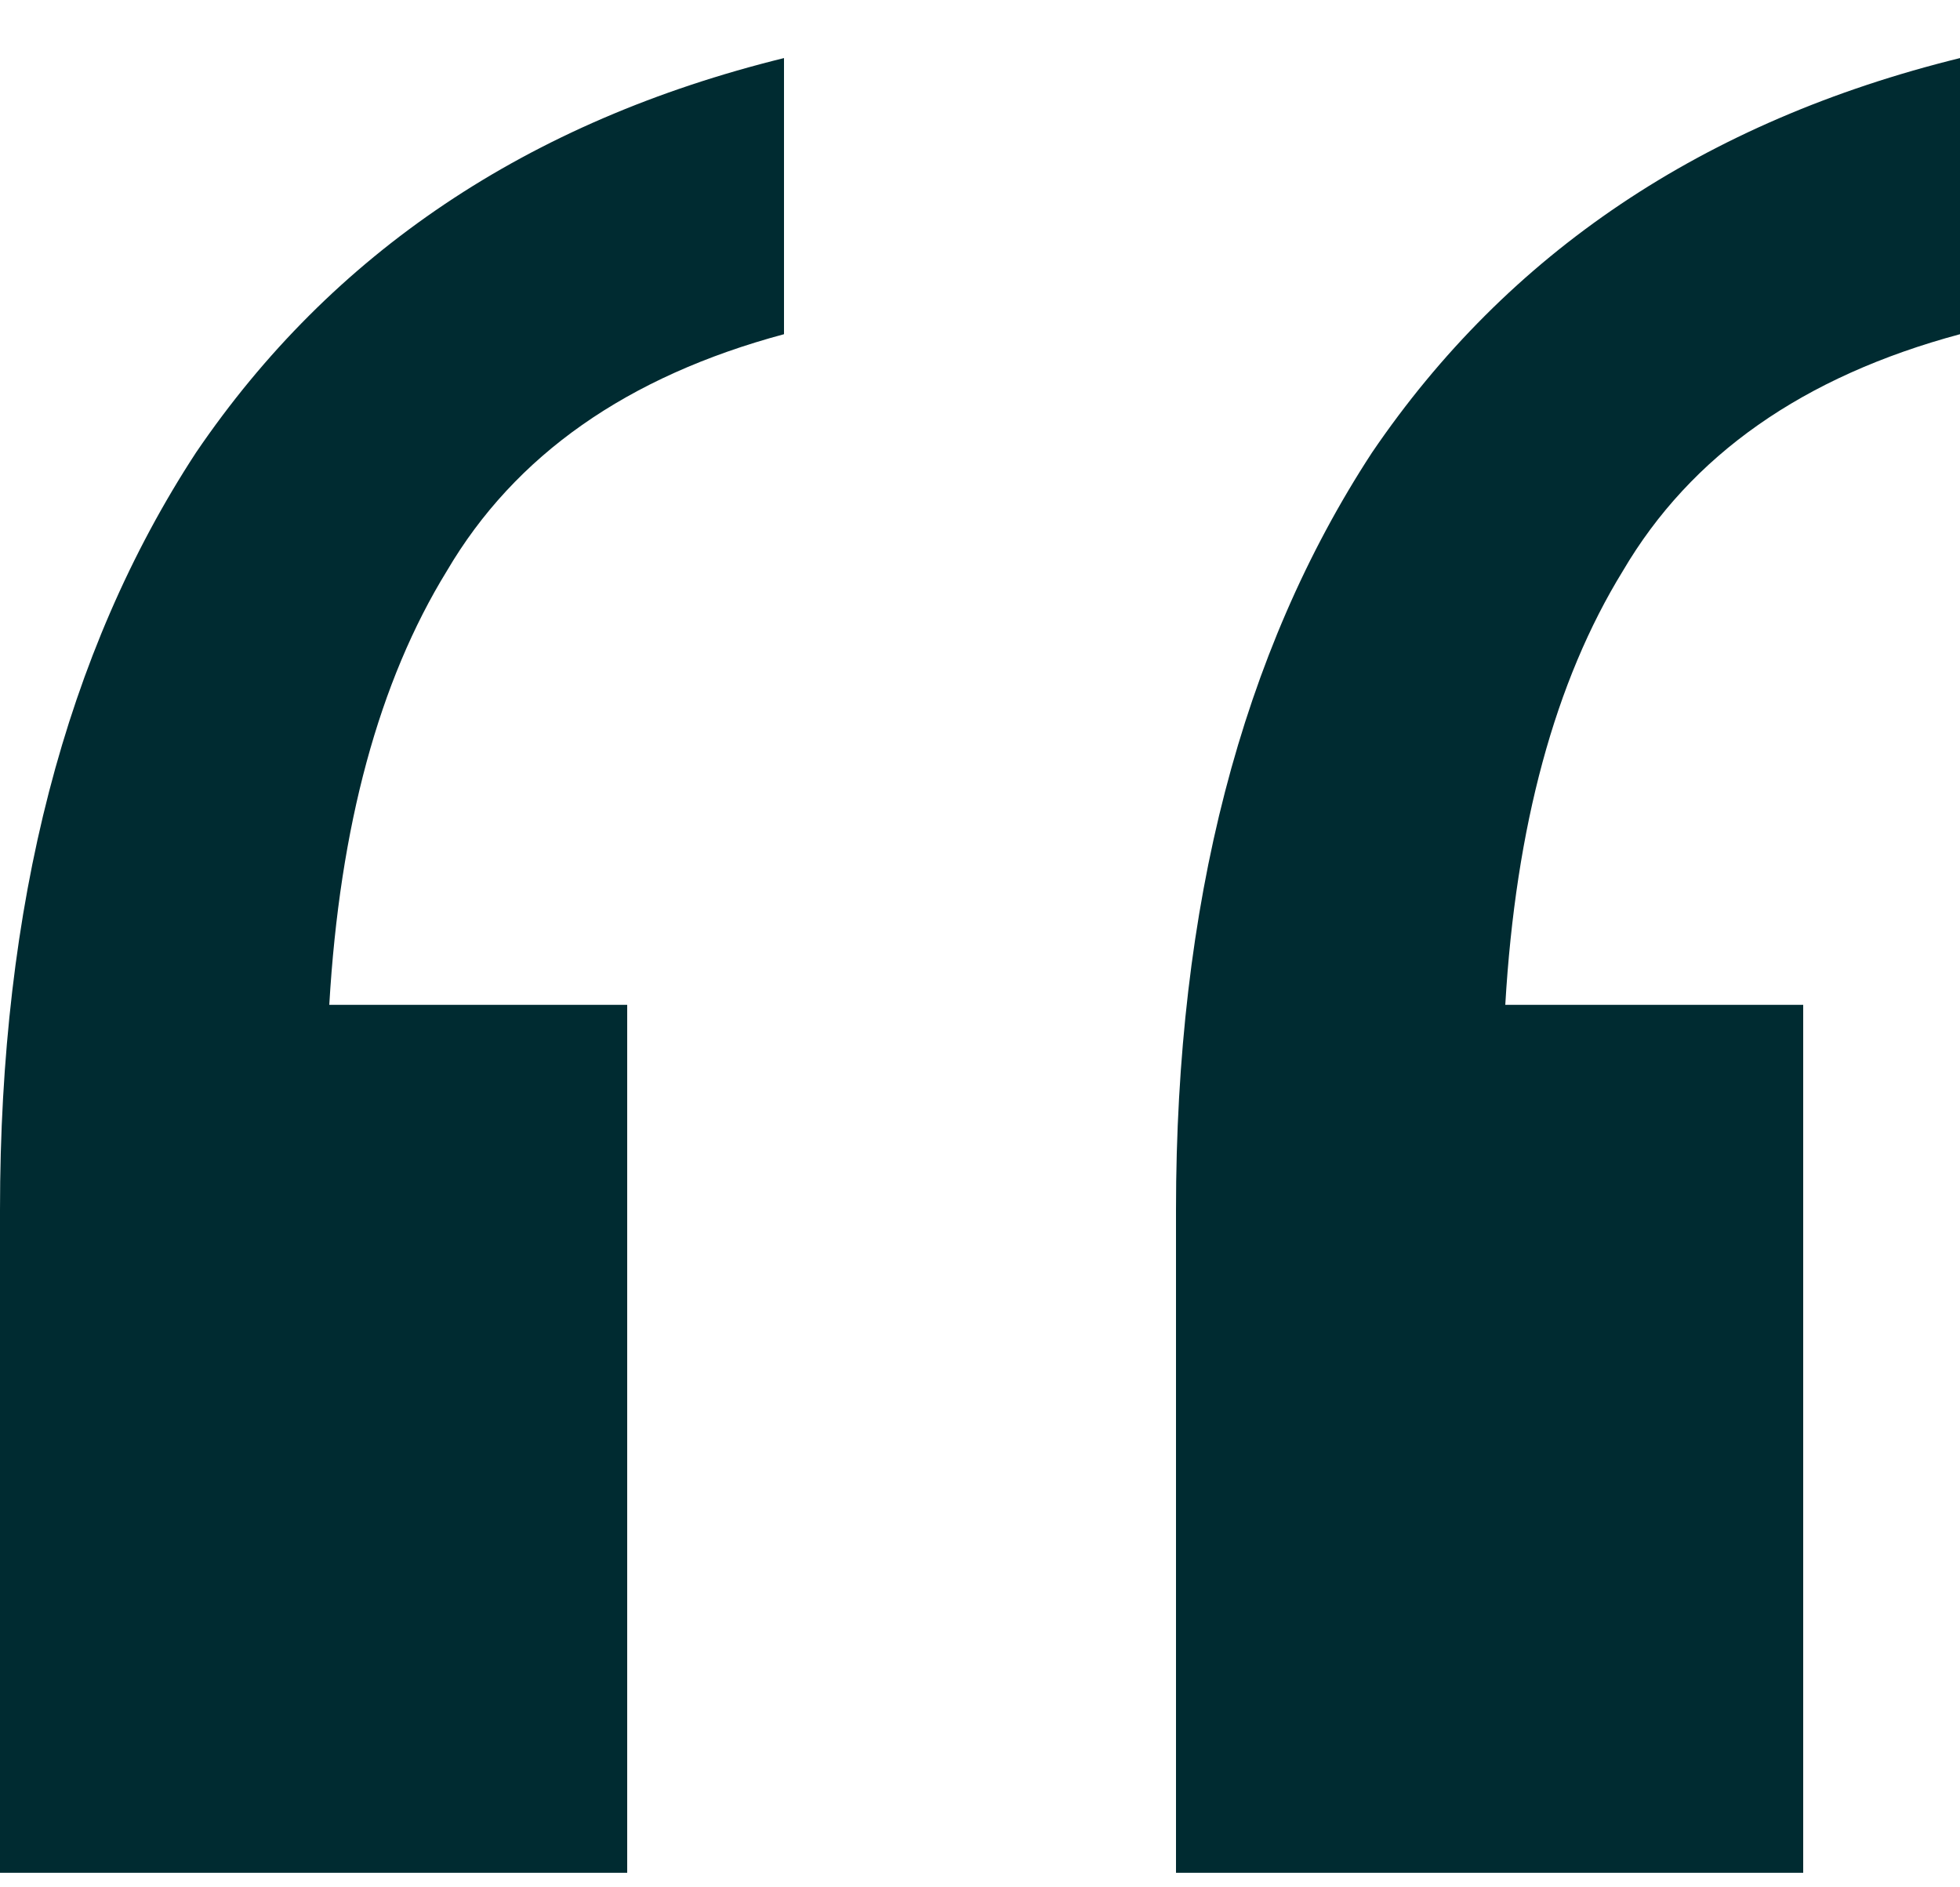 <svg width="27" height="26" viewBox="0 0 27 26" fill="none" xmlns="http://www.w3.org/2000/svg">
<path d="M16.2 25.8V16.669C16.2 12.466 17.1 8.988 18.9 6.235C20.772 3.481 23.472 1.669 27 0.8V4.604C24.84 5.184 23.292 6.271 22.356 7.865C21.42 9.387 20.88 11.38 20.736 13.843H24.84V25.8H16.2ZM0 25.8V16.669C0 12.466 0.9 8.988 2.7 6.235C4.572 3.481 7.272 1.669 10.8 0.8V4.604C8.64 5.184 7.092 6.271 6.156 7.865C5.22 9.387 4.68 11.38 4.536 13.843H8.64V25.8H0Z" fill="#002B31"/>
</svg>
